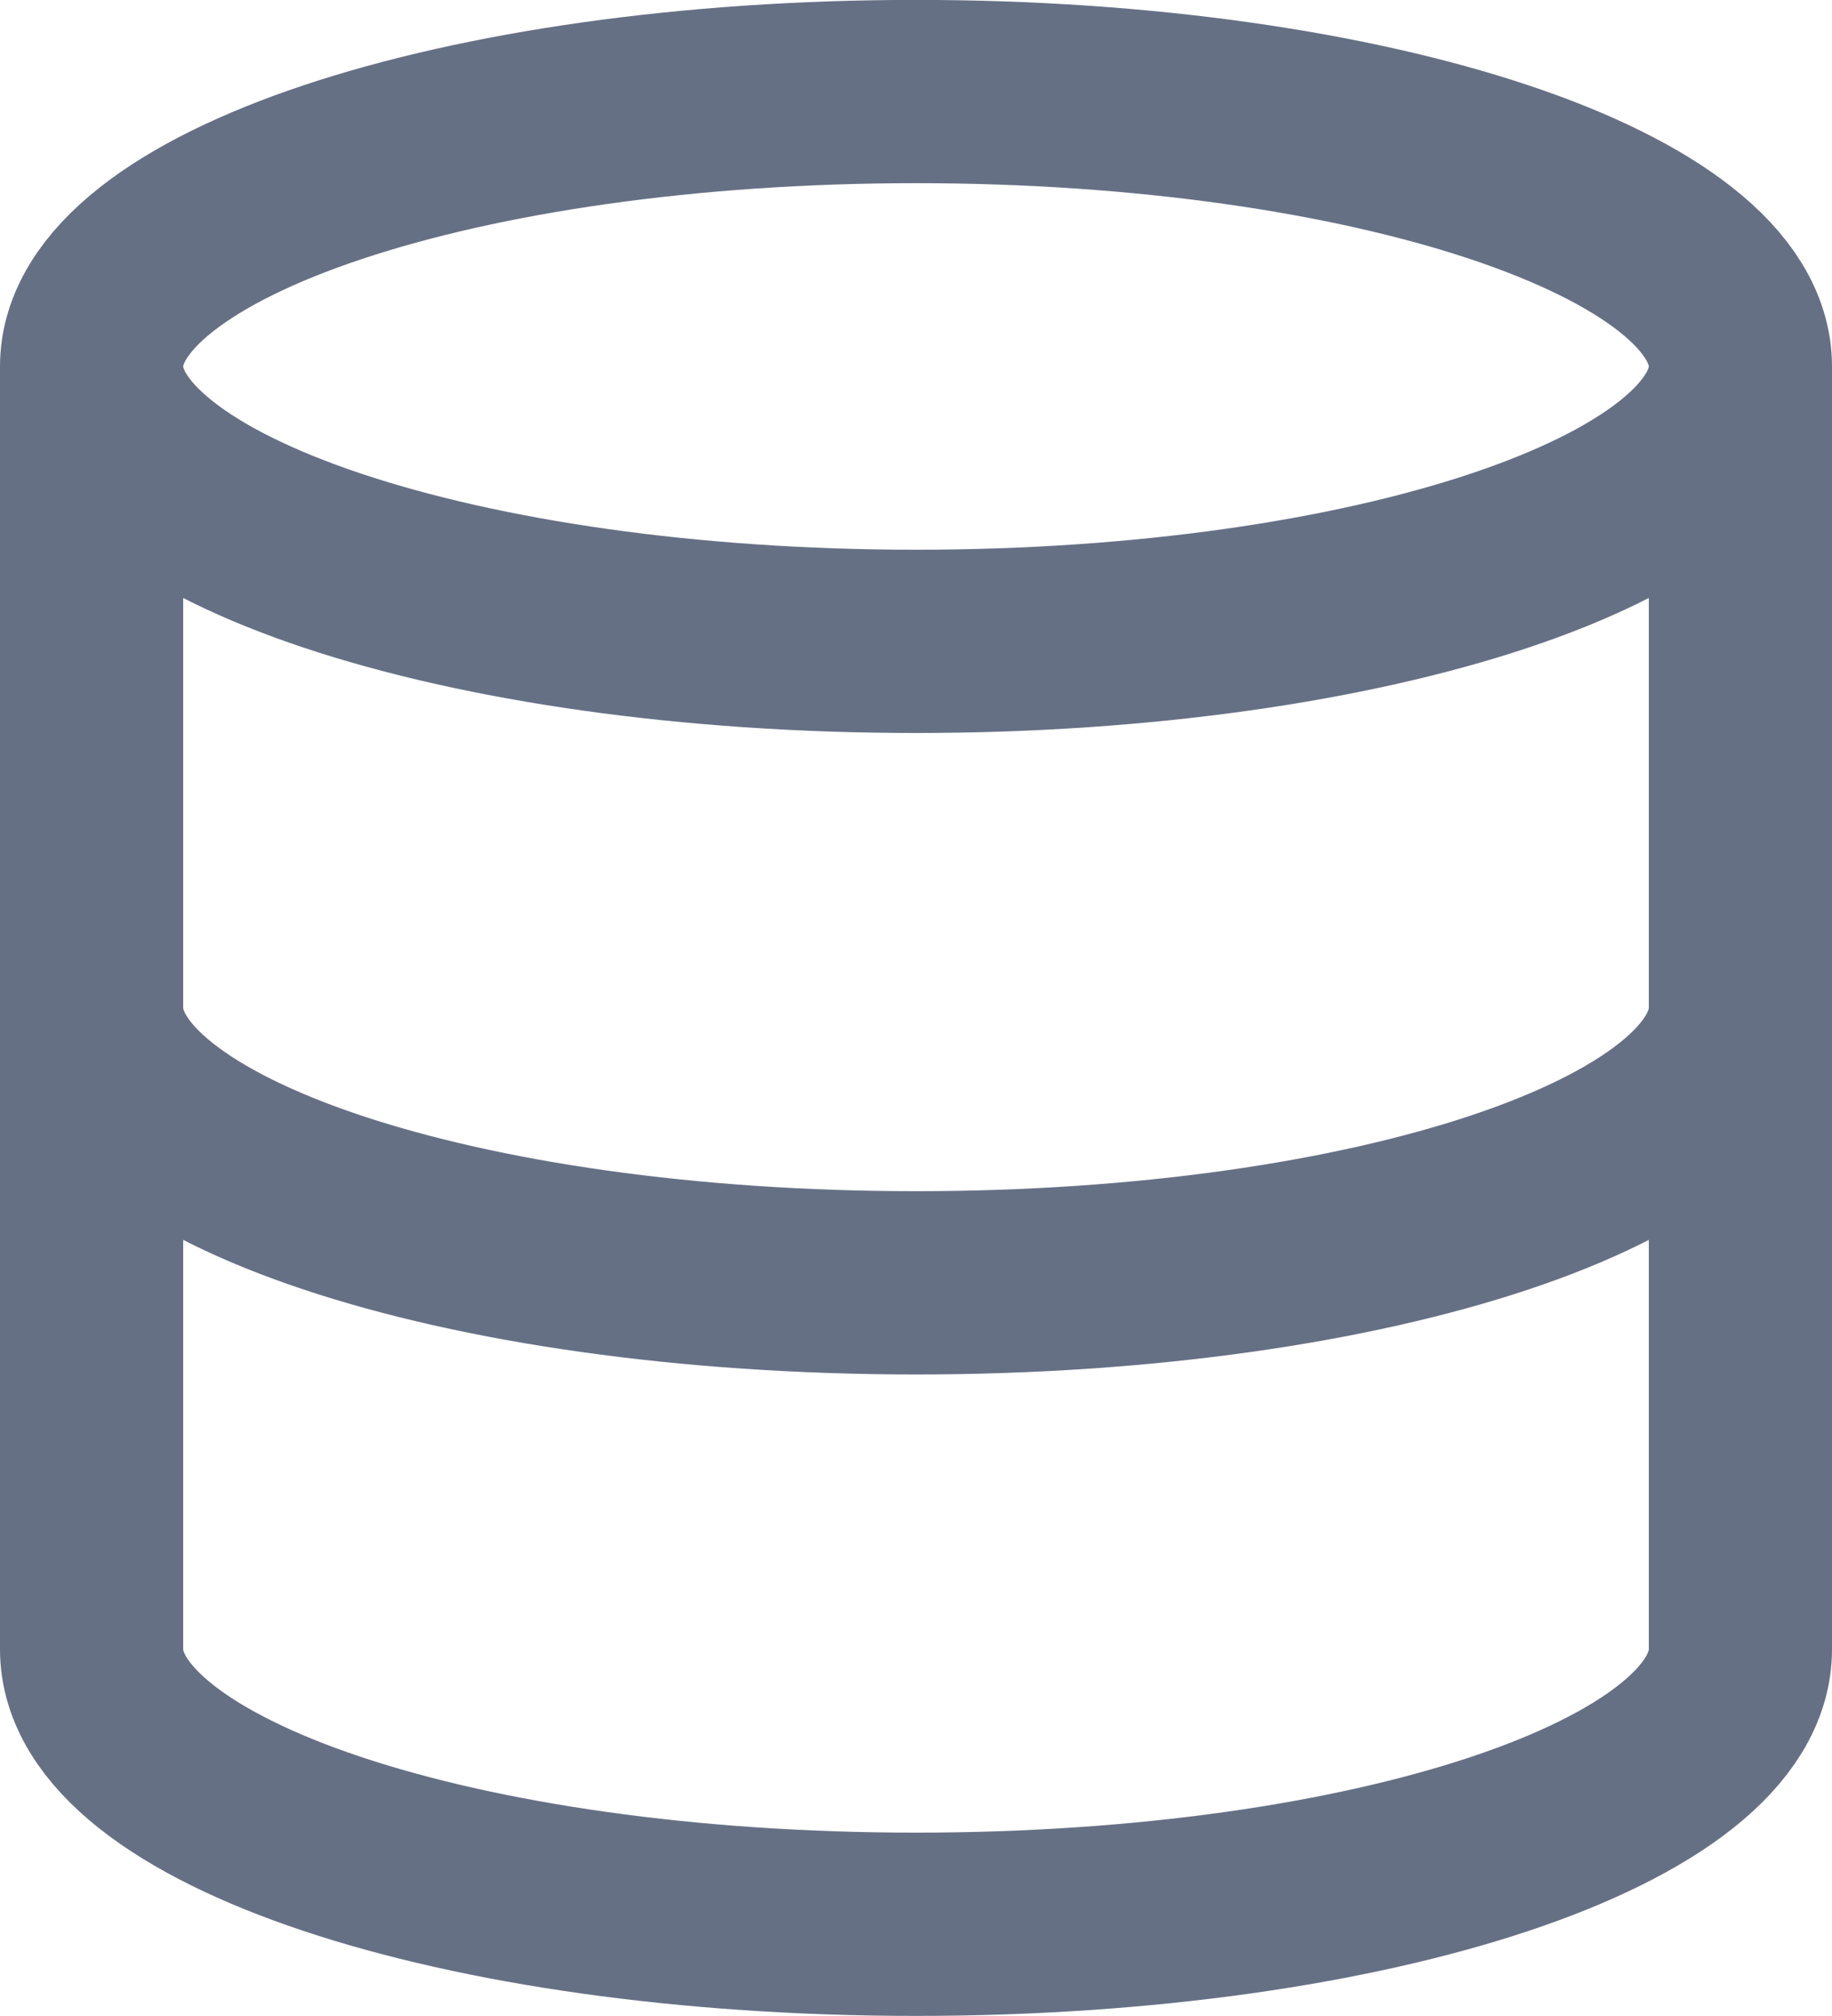 <svg width="20" height="22" viewBox="0 0 20 22" fill="none" xmlns="http://www.w3.org/2000/svg">
<path d="M19 3.999C19 5.656 14.971 6.999 10 6.999C5.029 6.999 1 5.656 1 3.999M19 3.999C19 2.342 14.971 0.999 10 0.999C5.029 0.999 1 2.342 1 3.999M19 3.999V17.999C19 19.659 15 20.999 10 20.999C5 20.999 1 19.659 1 17.999V3.999M19 10.999C19 12.659 15 13.999 10 13.999C5 13.999 1 12.659 1 10.999" stroke="#667085" stroke-width="2" stroke-linecap="round" stroke-linejoin="round"/>
</svg>
